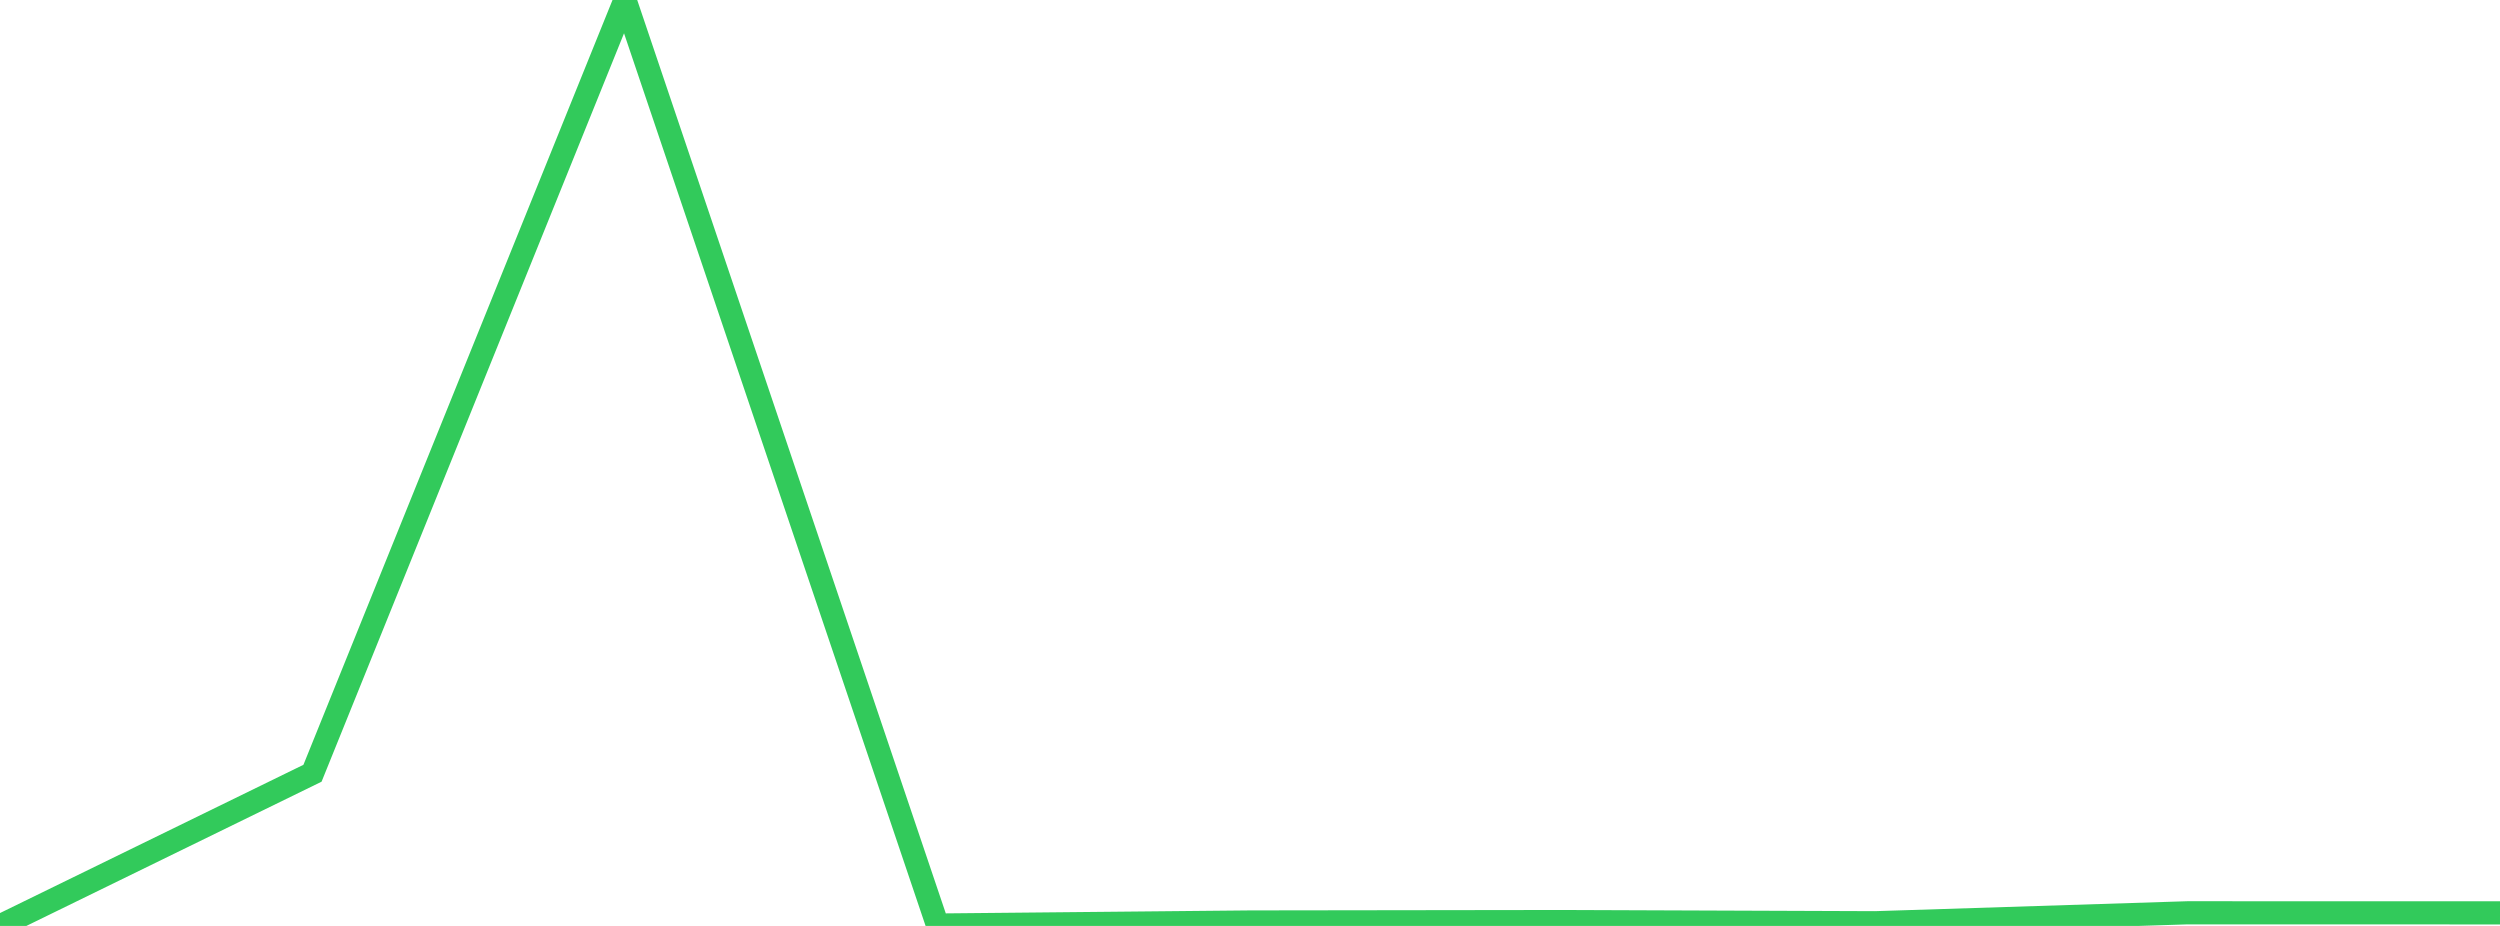 <?xml version="1.0" standalone="no"?>
<!DOCTYPE svg PUBLIC "-//W3C//DTD SVG 1.1//EN" "http://www.w3.org/Graphics/SVG/1.1/DTD/svg11.dtd">

<svg width="135" height="50" viewBox="0 0 135 50" preserveAspectRatio="none" 
  xmlns="http://www.w3.org/2000/svg"
  xmlns:xlink="http://www.w3.org/1999/xlink">


<polyline points="0.0, 50.0 16.875, 41.755 33.75, 0.0 50.625, 49.952 67.5, 49.787 84.375, 49.764 101.25, 49.828 118.125, 49.291 135.0, 49.295" fill="none" stroke="#32ca5b" stroke-width="1.25"/>

</svg>